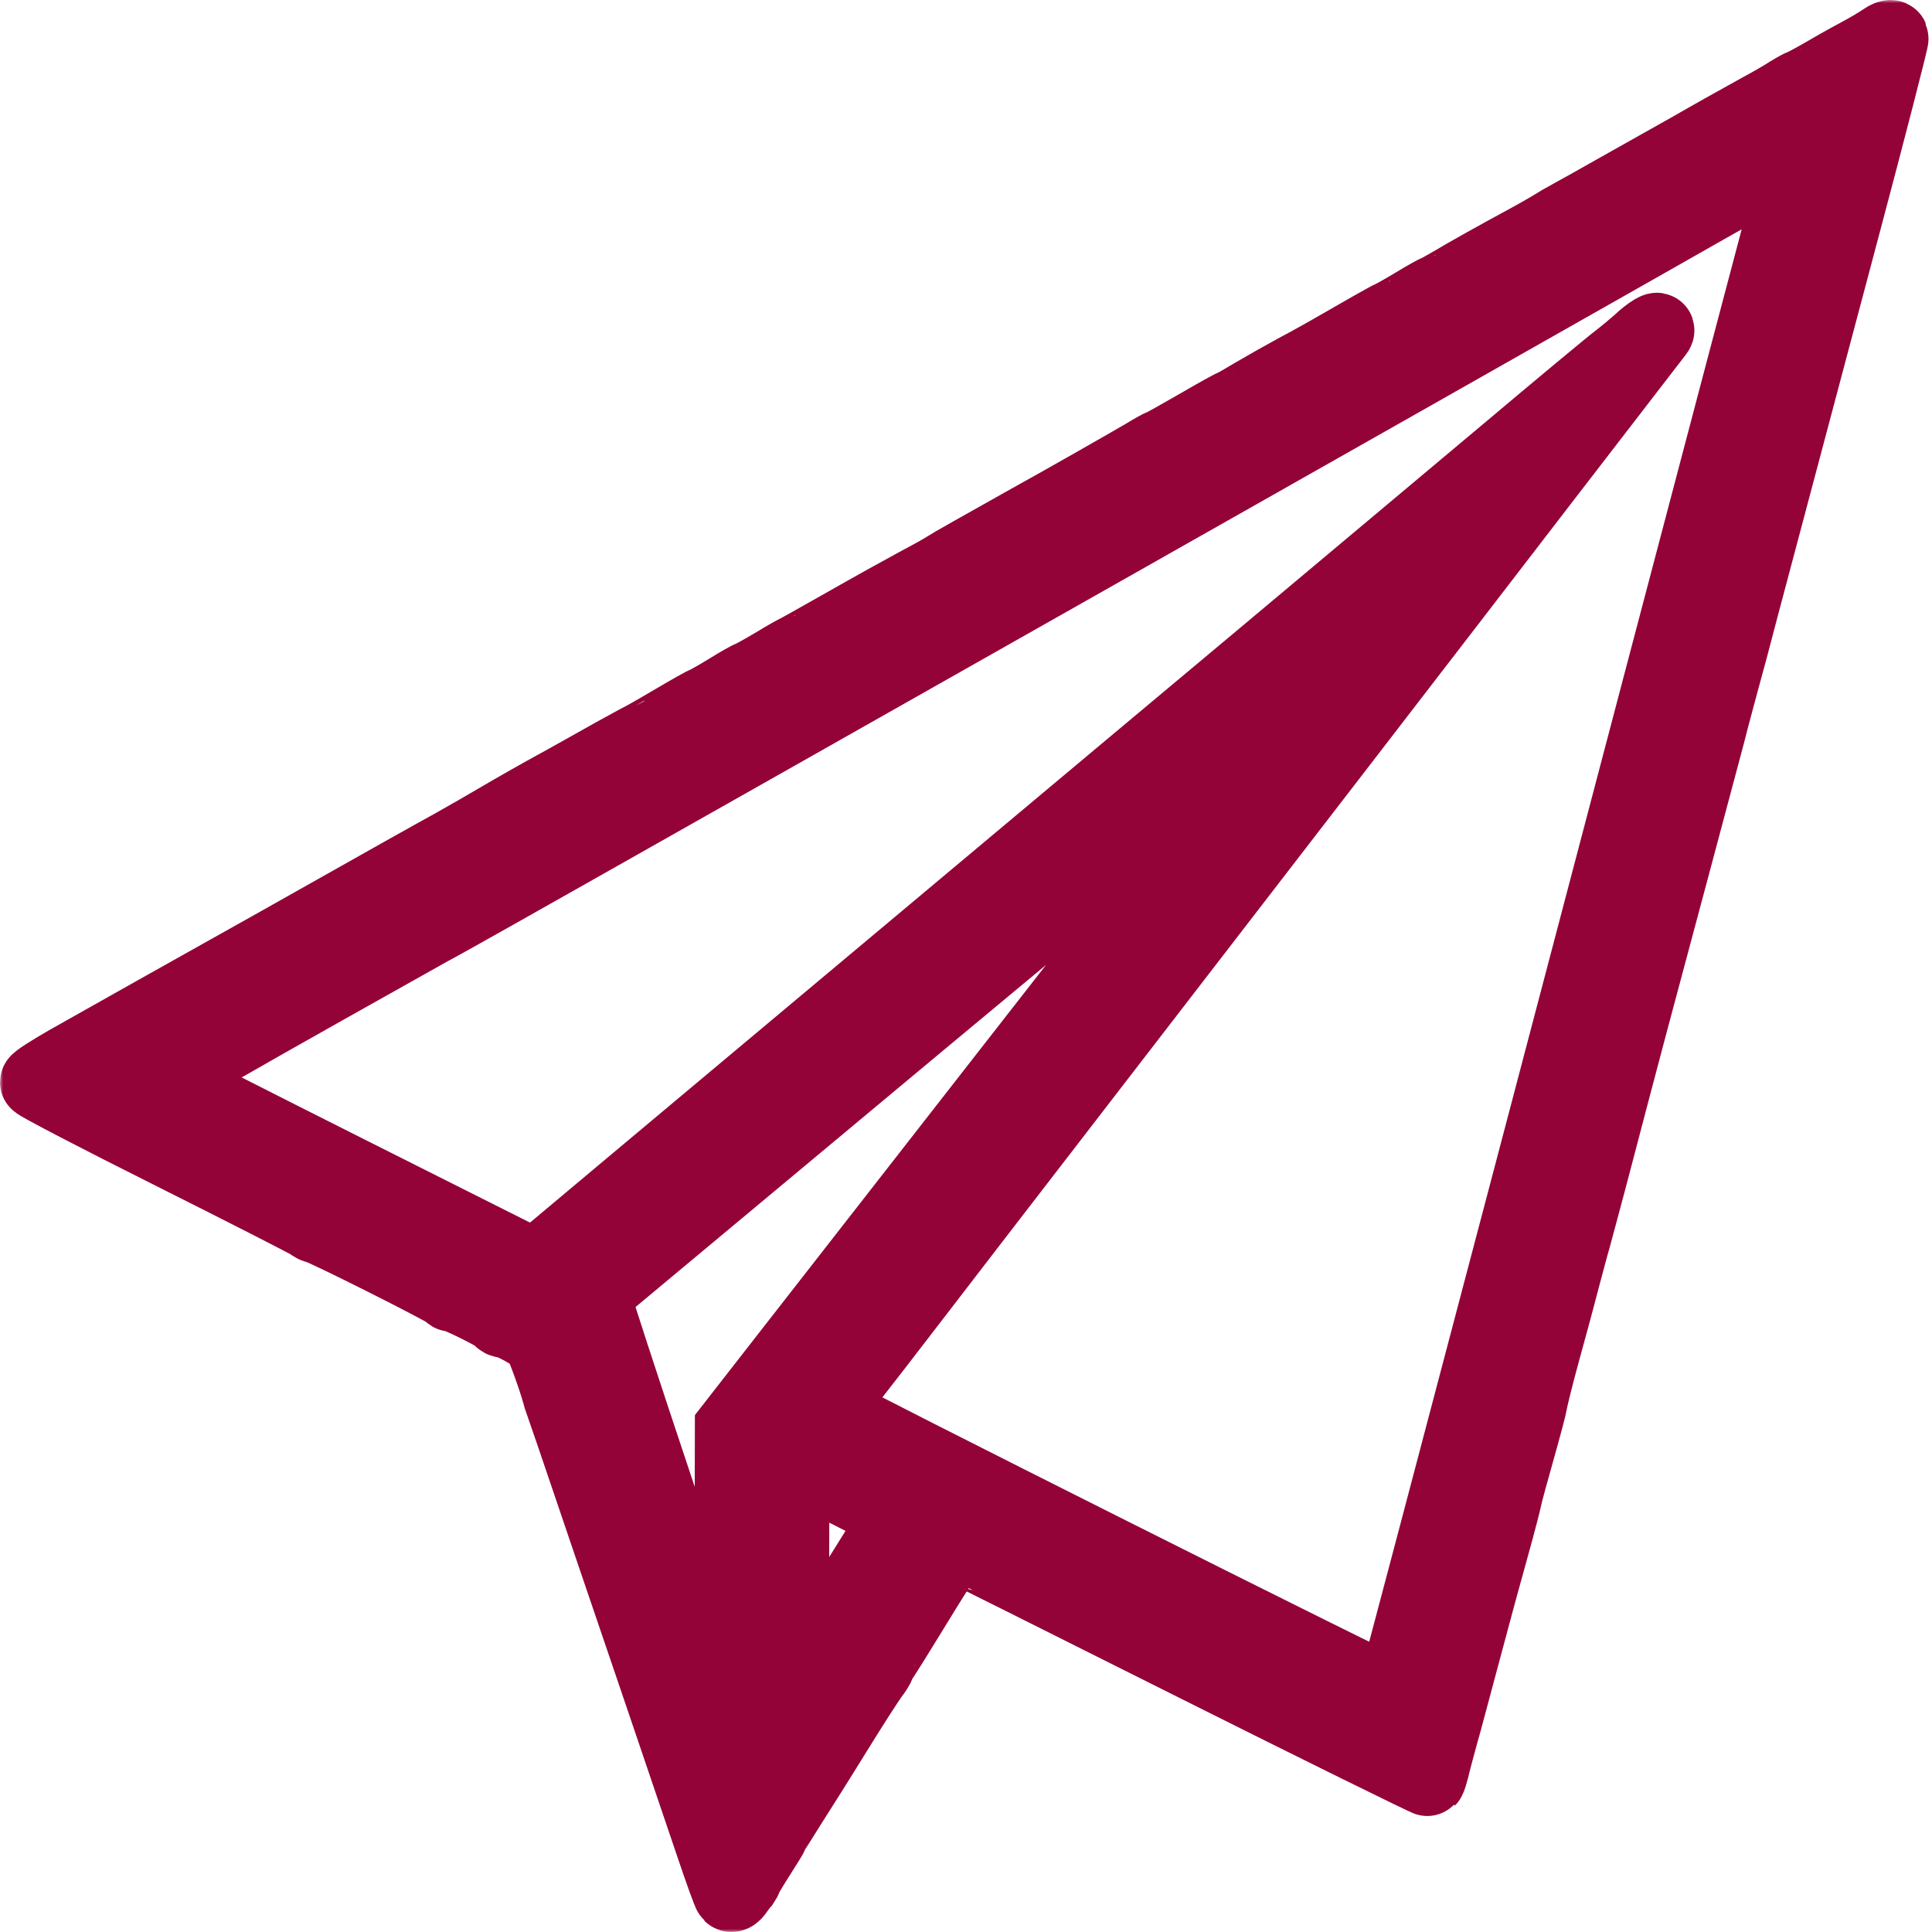<?xml version="1.0" encoding="UTF-8"?> <svg xmlns="http://www.w3.org/2000/svg" width="312" height="312" viewBox="0 0 312 312" fill="none"><g clip-path="url(#clip0_280_9)"><mask id="mask0_280_9" style="mask-type:luminance" maskUnits="userSpaceOnUse" x="0" y="0" width="312" height="312"><path d="M312 0H0V312H312V0Z" fill="white"></path></mask><g mask="url(#mask0_280_9)"><path d="M304.165 6.532C303.519 6.994 301.673 8.101 300.012 8.978C298.351 9.854 295.675 11.377 294.106 12.3C292.491 13.223 291.061 13.961 290.968 13.961C290.876 13.961 289.999 14.422 289.03 15.022C288.108 15.622 285.985 16.868 284.324 17.744C280.725 19.729 275.465 22.682 273.25 23.974C272.373 24.481 269.051 26.327 265.867 28.126C262.684 29.926 259.362 31.771 258.485 32.279C257.608 32.786 255.624 33.894 254.101 34.724C252.579 35.555 251.148 36.386 250.872 36.57C250.641 36.755 249.257 37.539 247.872 38.324C240.905 42.107 236.798 44.414 234.584 45.752C233.246 46.537 232.046 47.183 231.954 47.183C231.861 47.183 230.2 48.105 228.308 49.259C226.371 50.413 224.709 51.335 224.617 51.335C224.525 51.335 222.725 52.35 220.603 53.55C214.512 57.057 212.344 58.303 209.114 60.01C207.499 60.886 204.638 62.502 202.746 63.609C200.901 64.716 199.286 65.639 199.193 65.639C199.055 65.639 196.471 67.07 193.38 68.869C190.334 70.622 187.704 72.099 187.566 72.099C187.427 72.099 186.182 72.791 184.751 73.668C182.398 75.052 171.555 81.235 166.202 84.188C159.835 87.741 153.006 91.617 152.591 91.893C152.36 92.124 150.33 93.231 148.069 94.431C145.854 95.631 140.594 98.538 136.395 100.937C132.15 103.336 128.643 105.321 128.551 105.321C128.505 105.321 126.844 106.243 124.952 107.397C123.014 108.55 121.307 109.473 121.215 109.473C121.076 109.473 119.415 110.396 117.57 111.55C115.678 112.703 114.017 113.626 113.924 113.626C113.786 113.626 111.571 114.872 108.987 116.394C106.403 117.917 104.235 119.163 104.189 119.163C104.142 119.163 101.928 120.363 99.251 121.839C96.621 123.316 91.546 126.176 87.993 128.114C84.44 130.098 80.61 132.313 79.457 133.005C78.303 133.697 75.304 135.405 72.766 136.835C70.229 138.219 62.339 142.649 55.233 146.663C48.127 150.677 40.975 154.692 39.314 155.614C34.608 158.245 16.52 168.396 10.983 171.533C8.261 173.102 6 174.532 6 174.763C6 174.994 15.828 180.115 27.825 186.114C39.868 192.158 49.926 197.28 50.249 197.557C50.572 197.834 51.034 198.064 51.265 198.064C51.957 198.064 72.259 208.262 72.582 208.769C72.72 209 72.951 209.138 73.043 209.046C73.366 208.815 80.841 212.507 80.841 212.922C80.841 213.106 81.164 213.291 81.533 213.291C82.41 213.291 86.47 215.506 87.162 216.429C87.624 216.982 89.793 223.027 90.3 225.057C90.346 225.288 90.531 225.841 90.669 226.211C90.808 226.58 91.592 228.887 92.422 231.286C93.253 233.685 96.16 242.314 98.928 250.435C103.773 264.6 108.941 279.873 114.893 297.407C116.416 301.928 117.8 305.804 117.985 305.943C118.169 306.127 118.585 305.85 118.908 305.343C119.277 304.835 119.738 304.189 119.969 303.959C120.153 303.682 120.384 303.266 120.476 303.036C120.523 302.759 121.445 301.236 122.507 299.575C123.568 297.914 124.537 296.345 124.629 296.115C124.721 295.838 126.013 293.761 127.444 291.5C128.92 289.193 132.242 283.933 134.826 279.734C137.41 275.536 140.04 271.475 140.64 270.645C141.24 269.86 141.748 269.076 141.748 268.891C141.748 268.753 142.117 268.061 142.624 267.369C143.086 266.676 144.654 264.139 146.131 261.739C150.699 254.264 153.837 249.281 154.021 249.281C154.113 249.281 171.37 257.91 192.364 268.43C213.359 278.95 230.616 287.44 230.708 287.348C230.8 287.255 231.031 286.517 231.262 285.64C231.446 284.81 232.369 281.303 233.338 277.889C234.261 274.474 235.737 268.937 236.614 265.661C238.829 257.356 239.244 255.879 241.136 249.05C242.059 245.728 242.889 242.498 243.028 241.806C243.166 241.068 244.135 237.561 245.15 233.962C246.165 230.363 247.088 226.903 247.18 226.257C247.273 225.611 248.149 222.058 249.164 218.367C250.179 214.675 251.564 209.6 252.21 207.062C252.902 204.524 253.732 201.294 254.148 199.91C254.517 198.526 255.763 193.958 256.87 189.759C259.731 178.87 261.392 172.502 263.56 164.381C267.575 149.432 272.004 132.821 275.834 118.471C276.664 115.149 277.818 110.996 278.279 109.243C278.787 107.443 280.125 102.46 281.232 98.169C284.462 86.034 288.615 70.392 297.474 37.078C301.95 20.236 305.549 6.301 305.457 6.071C305.364 5.886 304.811 6.071 304.165 6.532ZM290.092 27.203C289.353 29.834 279.848 65.778 248.564 184.683C235.691 233.547 225.125 273.551 225.032 273.644C224.802 273.921 133.442 228.056 133.442 227.687C133.442 227.456 134.134 226.487 134.965 225.472C135.795 224.503 138.656 220.858 141.286 217.444C143.916 214.029 150.93 204.939 156.836 197.234C207.36 131.713 231.4 100.522 248.98 77.636C258.854 64.808 267.159 54.058 267.436 53.688C268.267 52.627 266.329 53.781 264.714 55.35C263.93 56.042 262.499 57.241 261.484 58.026C260.469 58.764 251.979 65.824 242.612 73.714C233.246 81.558 215.989 96.046 204.315 105.828C192.595 115.61 168.002 136.235 149.592 151.646C131.181 167.058 109.449 185.283 101.282 192.112L86.424 204.57L56.571 189.574C40.145 181.315 26.625 174.44 26.487 174.302C26.348 174.209 26.948 173.748 27.825 173.333C28.701 172.917 30.363 172.041 31.516 171.395C32.67 170.703 35.069 169.318 36.822 168.349C41.021 165.904 64.323 152.8 69.306 150.031C71.474 148.878 76.365 146.109 80.149 143.987C83.979 141.818 90.392 138.219 94.453 135.912C115.955 123.777 230.569 58.903 266.098 38.739C279.295 31.218 290.23 25.081 290.415 25.081C290.599 25.035 290.461 26.004 290.092 27.203ZM200.947 124.561C197.209 129.36 180.137 151.185 163.019 173.148C145.9 195.111 128.828 216.982 125.044 221.827L118.215 230.594L118.169 250.896C118.169 262.062 117.985 272.121 117.846 273.228C117.523 275.074 116.785 272.952 106.542 242.129C100.451 223.95 95.606 209 95.699 208.954C95.745 208.908 119.415 189.205 148.207 165.258C209.437 114.318 207.453 115.933 207.637 115.933C207.683 115.933 204.684 119.809 200.947 124.561ZM136.672 240.561C141.24 242.868 144.977 244.805 144.977 244.898C144.977 245.221 128.32 271.66 127.813 272.121C127.49 272.444 127.398 271.844 127.628 270.045C127.767 268.661 127.905 260.494 127.905 251.911C127.905 243.375 127.997 236.362 128.136 236.362C128.228 236.362 132.104 238.253 136.672 240.561Z" fill="#930338" stroke="#930338" stroke-width="12"></path></g></g><defs><clipPath id="clip0_280_9"><rect width="312" height="312" fill="white"></rect></clipPath></defs></svg> 